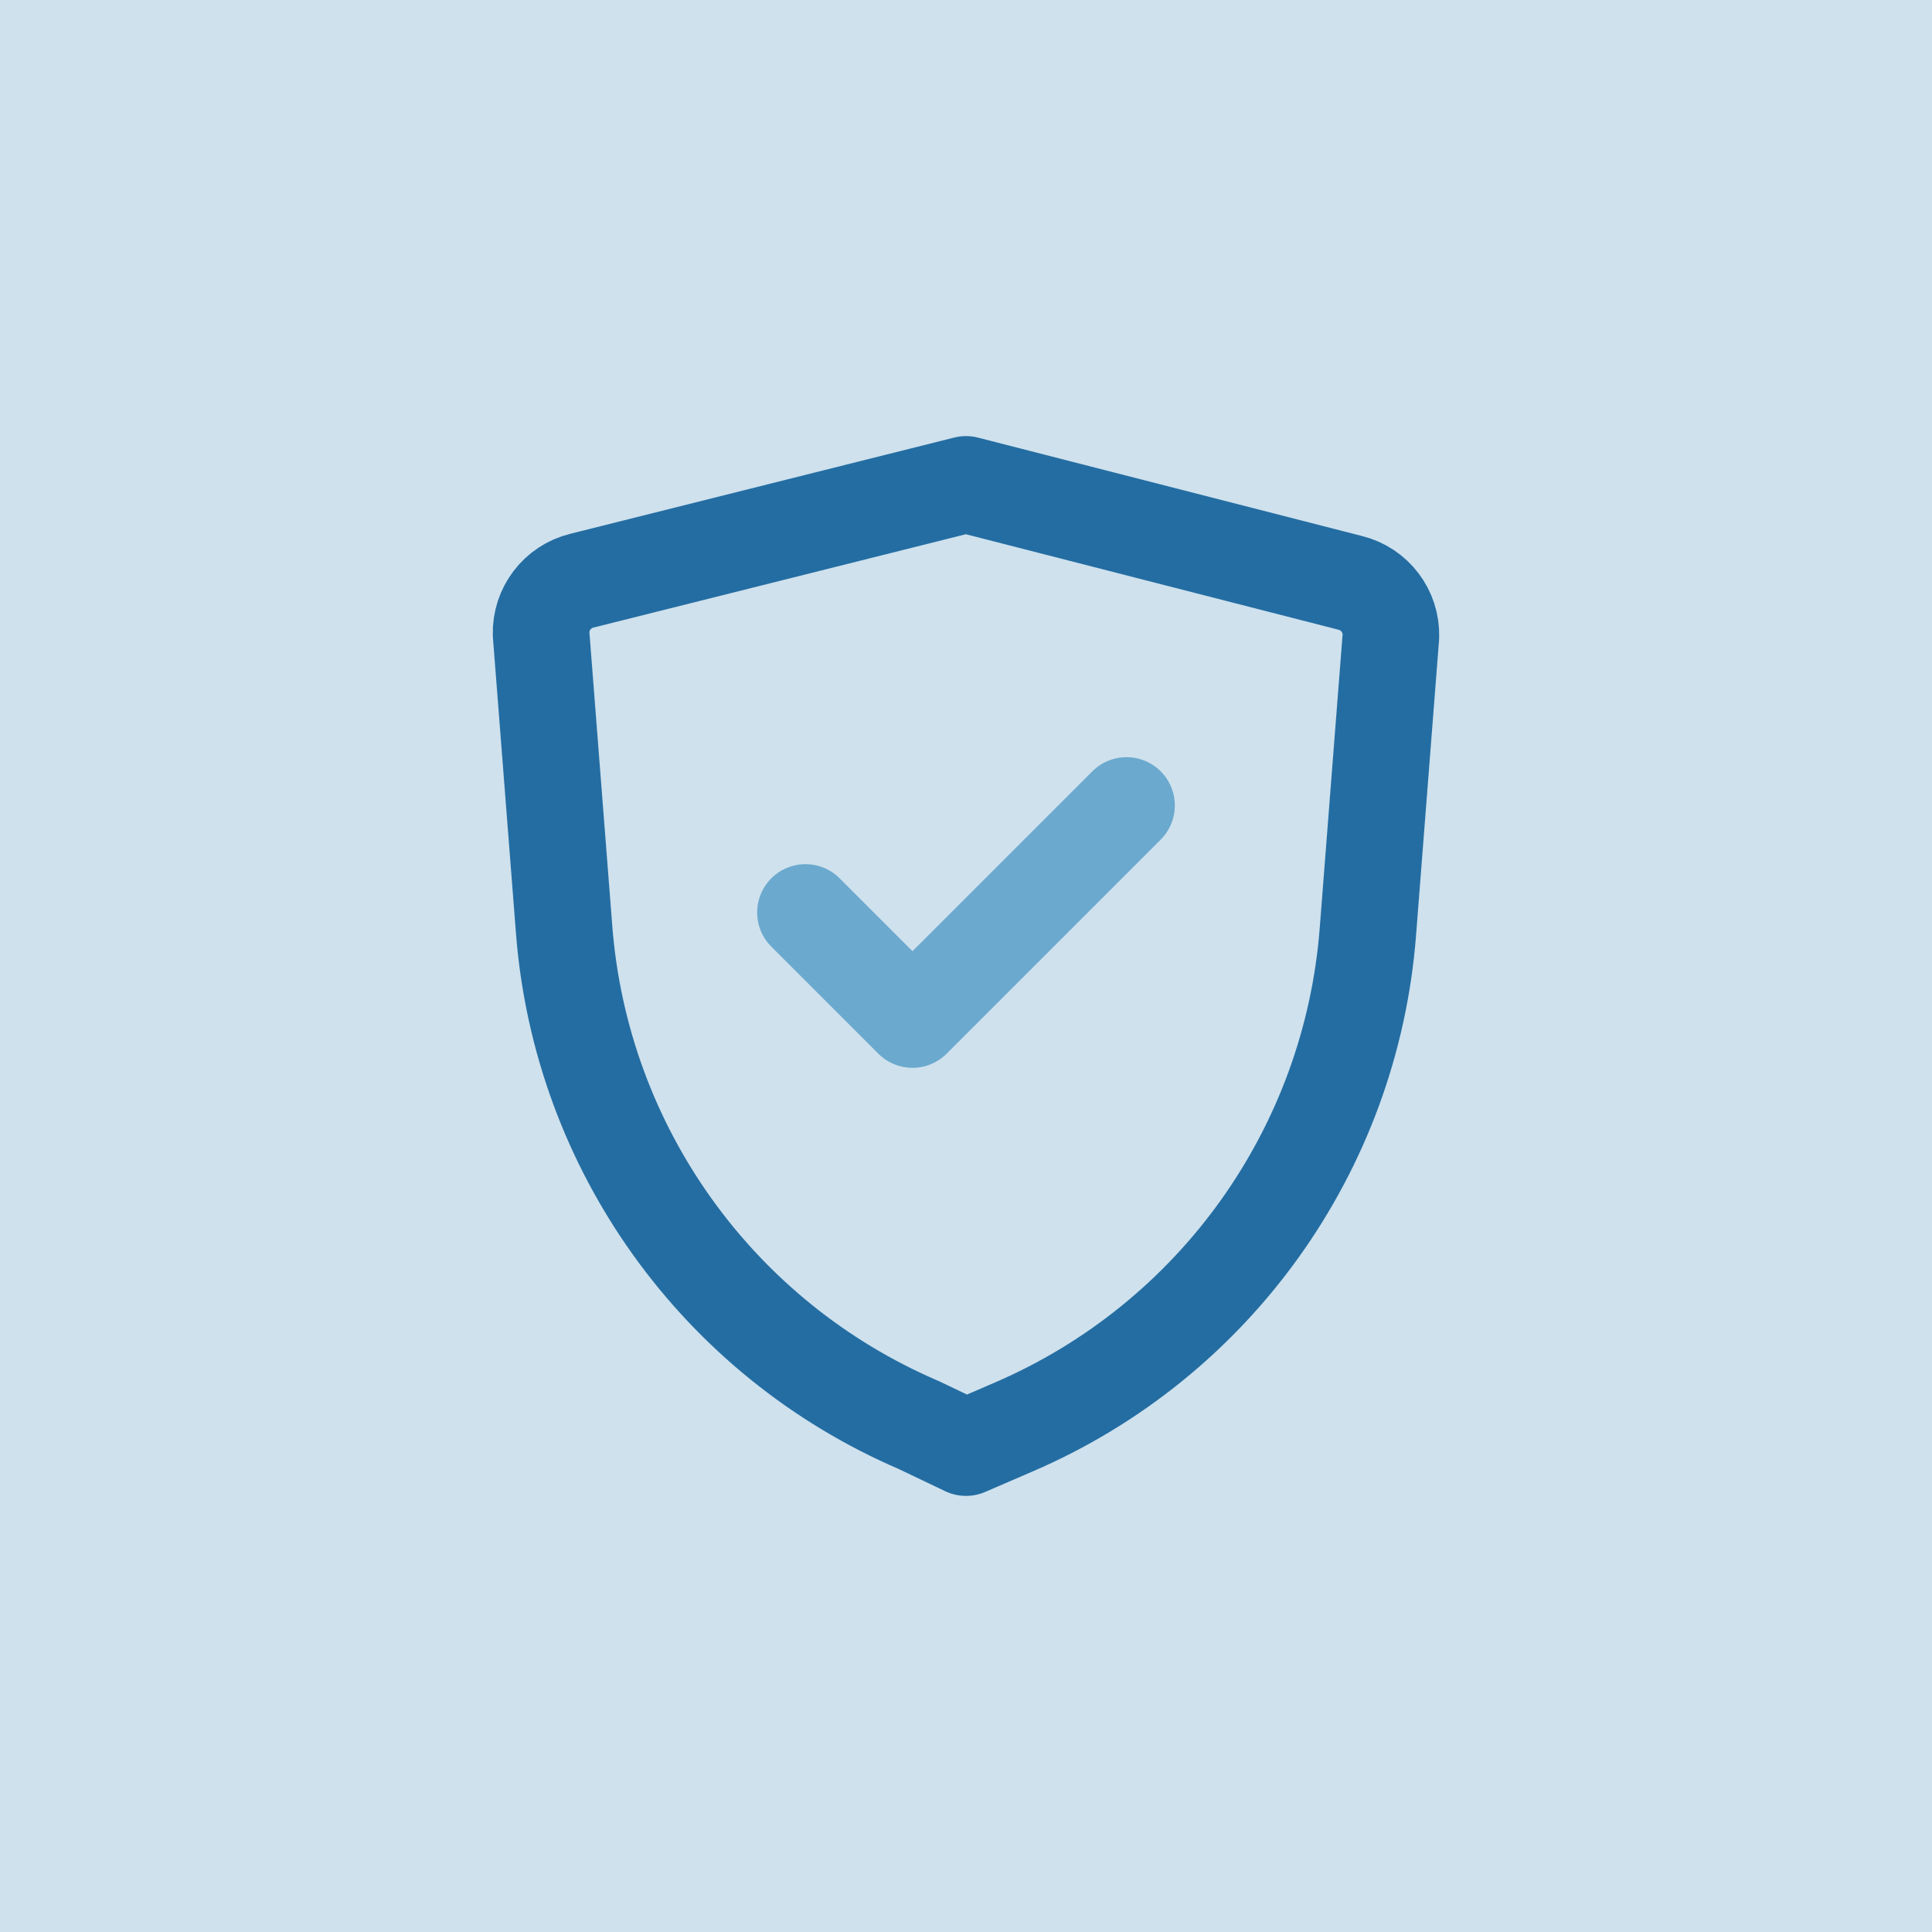 <?xml version="1.0" encoding="UTF-8"?><svg id="Layer_1" xmlns="http://www.w3.org/2000/svg" viewBox="0 0 800 800"><defs><style>.cls-1{stroke:#246da2;}.cls-1,.cls-2{fill:none;stroke-linecap:round;stroke-linejoin:round;stroke-width:40px;}.cls-3{fill:#cee1ed;}.cls-2{stroke:#6ba9ce;}</style></defs><rect class="cls-3" x="-38.39" y="-69.81" width="876.77" height="939.63"/><polyline id="secondary" class="cls-2" points="333.53 377.84 377.84 422.16 466.47 333.53"/><path id="primary" class="cls-1" d="M400,599.42l19.5-8.42c83.32-35.75,139.91-114.79,146.91-205.18l9.53-122.31c.3-10.43-6.71-19.66-16.84-22.16l-159.1-40.77-159.1,39.88c-10.13,2.5-17.14,11.73-16.84,22.16l9.53,122.31c7,90.39,63.59,169.44,146.91,205.18l19.5,9.31Z"/></svg>
